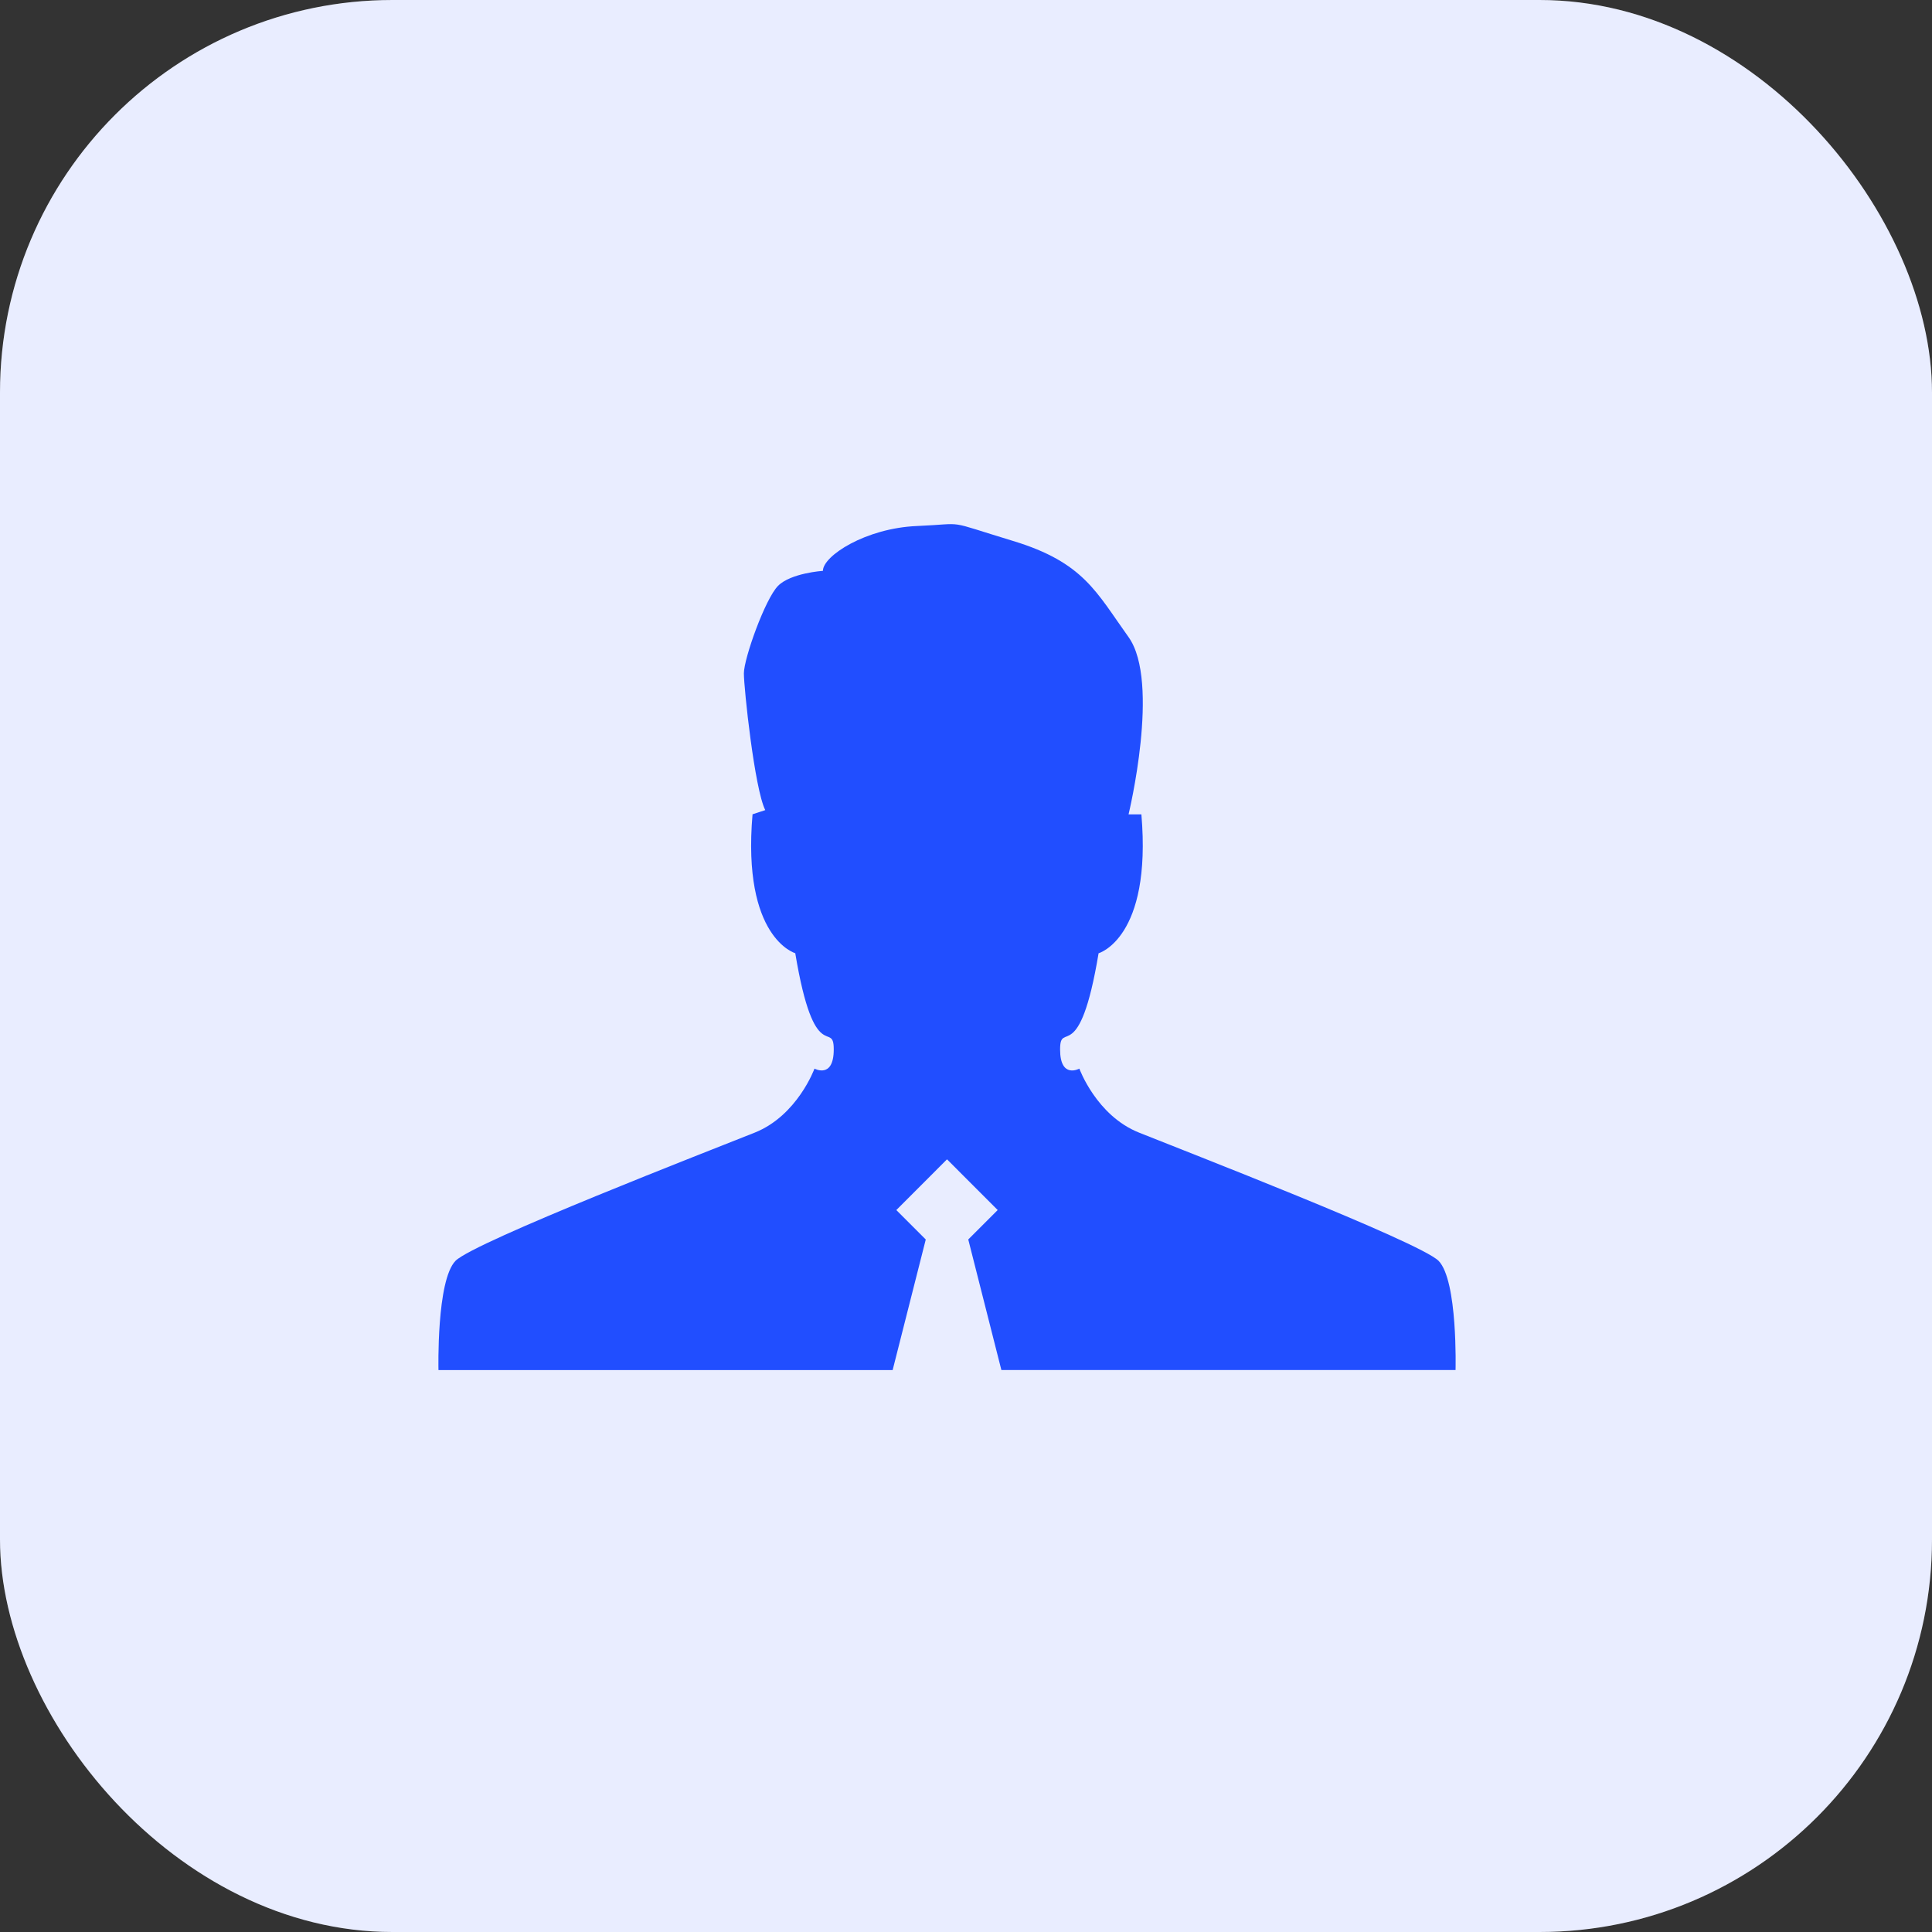 <svg width="64" height="64" viewBox="0 0 64 64" fill="none" xmlns="http://www.w3.org/2000/svg">
<rect x="0" y="0" width="64" height="64" fill="#333333" stroke="none"/>
<rect width="64" height="64" rx="13" fill="white"/>
<rect width="64" height="64" rx="13" fill="#214EFF" fill-opacity="0.1"/>
<path d="M47.654 41.766C47.006 41.129 39.16 38.094 37.736 37.521C36.32 36.959 35.755 35.4 35.755 35.4C35.755 35.4 35.117 35.752 35.117 34.763C35.117 33.771 35.755 35.4 36.392 31.578C36.392 31.578 38.161 31.081 37.81 26.977H37.385C37.385 26.977 38.447 22.59 37.385 21.105C36.319 19.62 35.901 18.63 33.56 17.92C31.222 17.211 32.072 17.352 30.375 17.425C28.675 17.496 27.26 18.416 27.26 18.91C27.26 18.91 26.197 18.981 25.775 19.406C25.35 19.831 24.642 21.811 24.642 22.306C24.642 22.801 24.996 26.131 25.35 26.836L24.929 26.974C24.575 31.079 26.344 31.576 26.344 31.576C26.981 35.399 27.619 33.77 27.619 34.761C27.619 35.751 26.981 35.399 26.981 35.399C26.981 35.399 26.415 36.956 25 37.52C23.585 38.086 15.73 41.129 15.091 41.765C14.454 42.415 14.525 45.385 14.525 45.385H29.57L30.667 41.06L29.692 40.085L31.371 38.404L33.05 40.084L32.075 41.059L33.172 45.384H48.217C48.217 45.384 48.296 42.411 47.651 41.763L47.654 41.766Z" fill="#214EFF"/>
</svg>
